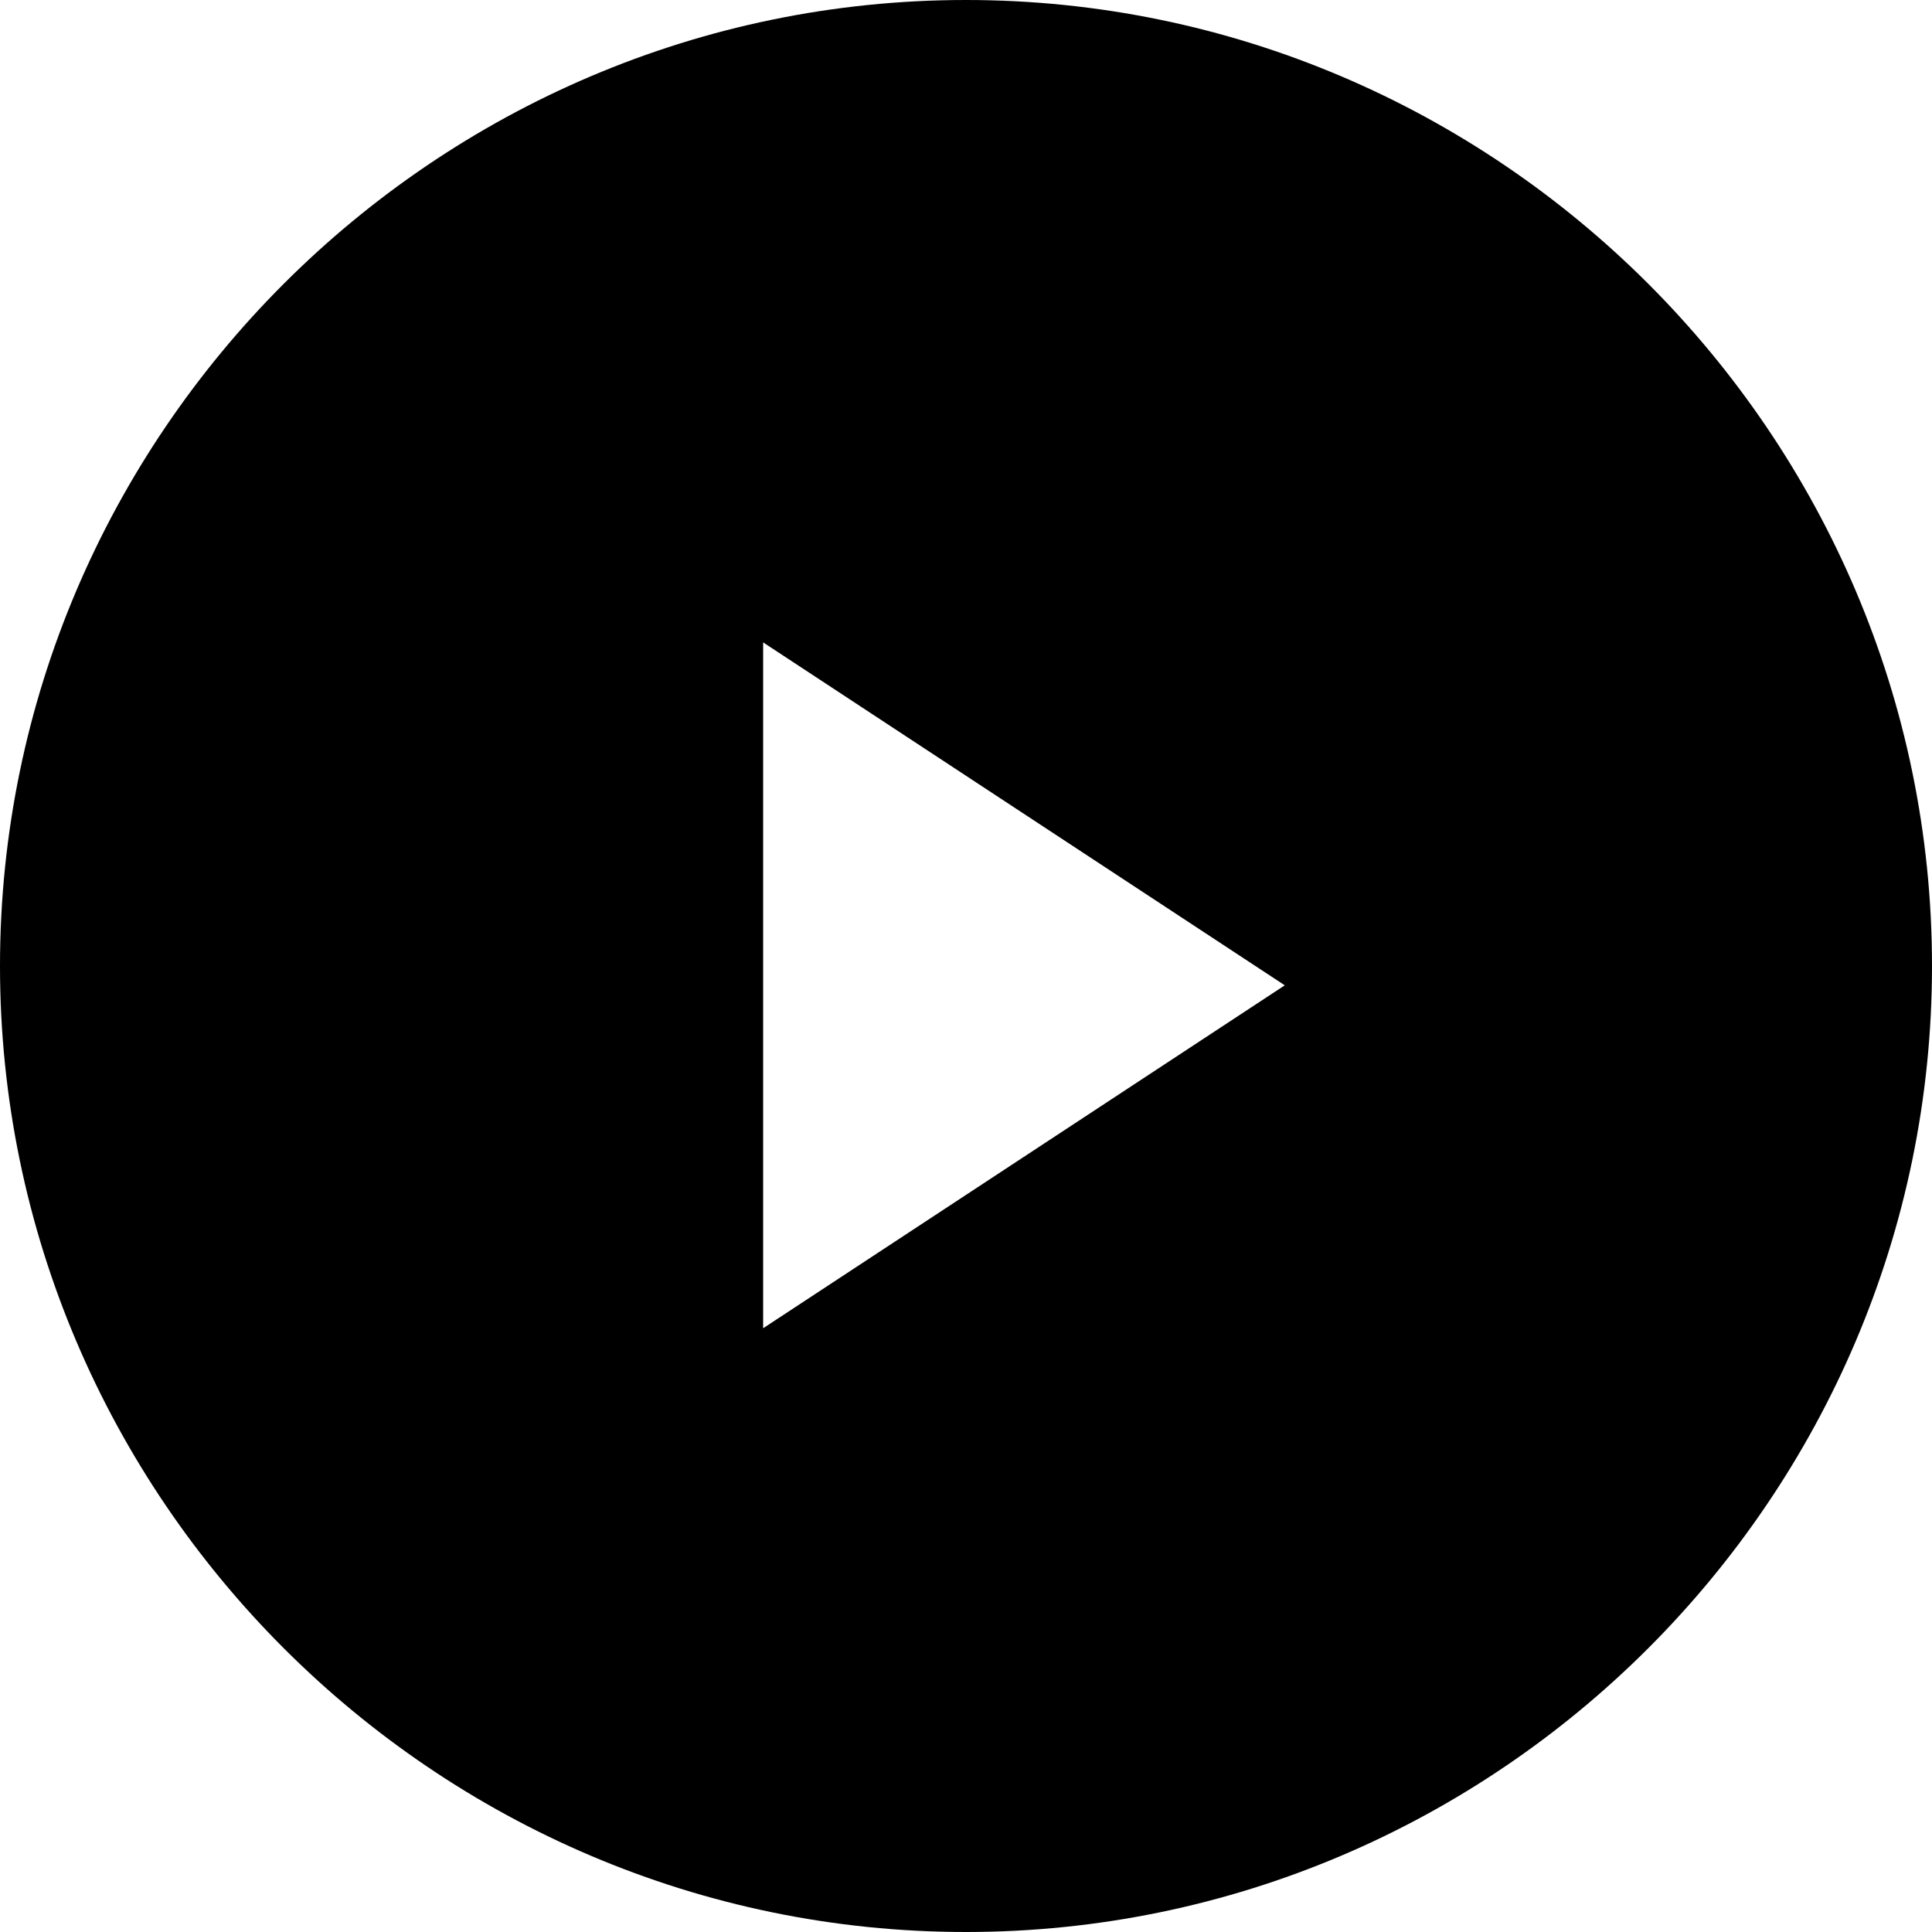 <svg xmlns="http://www.w3.org/2000/svg" xml:space="preserve" style="enable-background:new 0 0 40 40" viewBox="0 0 40 40"><path d="M20 0C9 0 0 9 0 20s9 20 20 20 20-9 20-20S31 0 20 0zm-4.2 27.5V13.3l10.8 7.1-10.8 7.1z"/></svg>